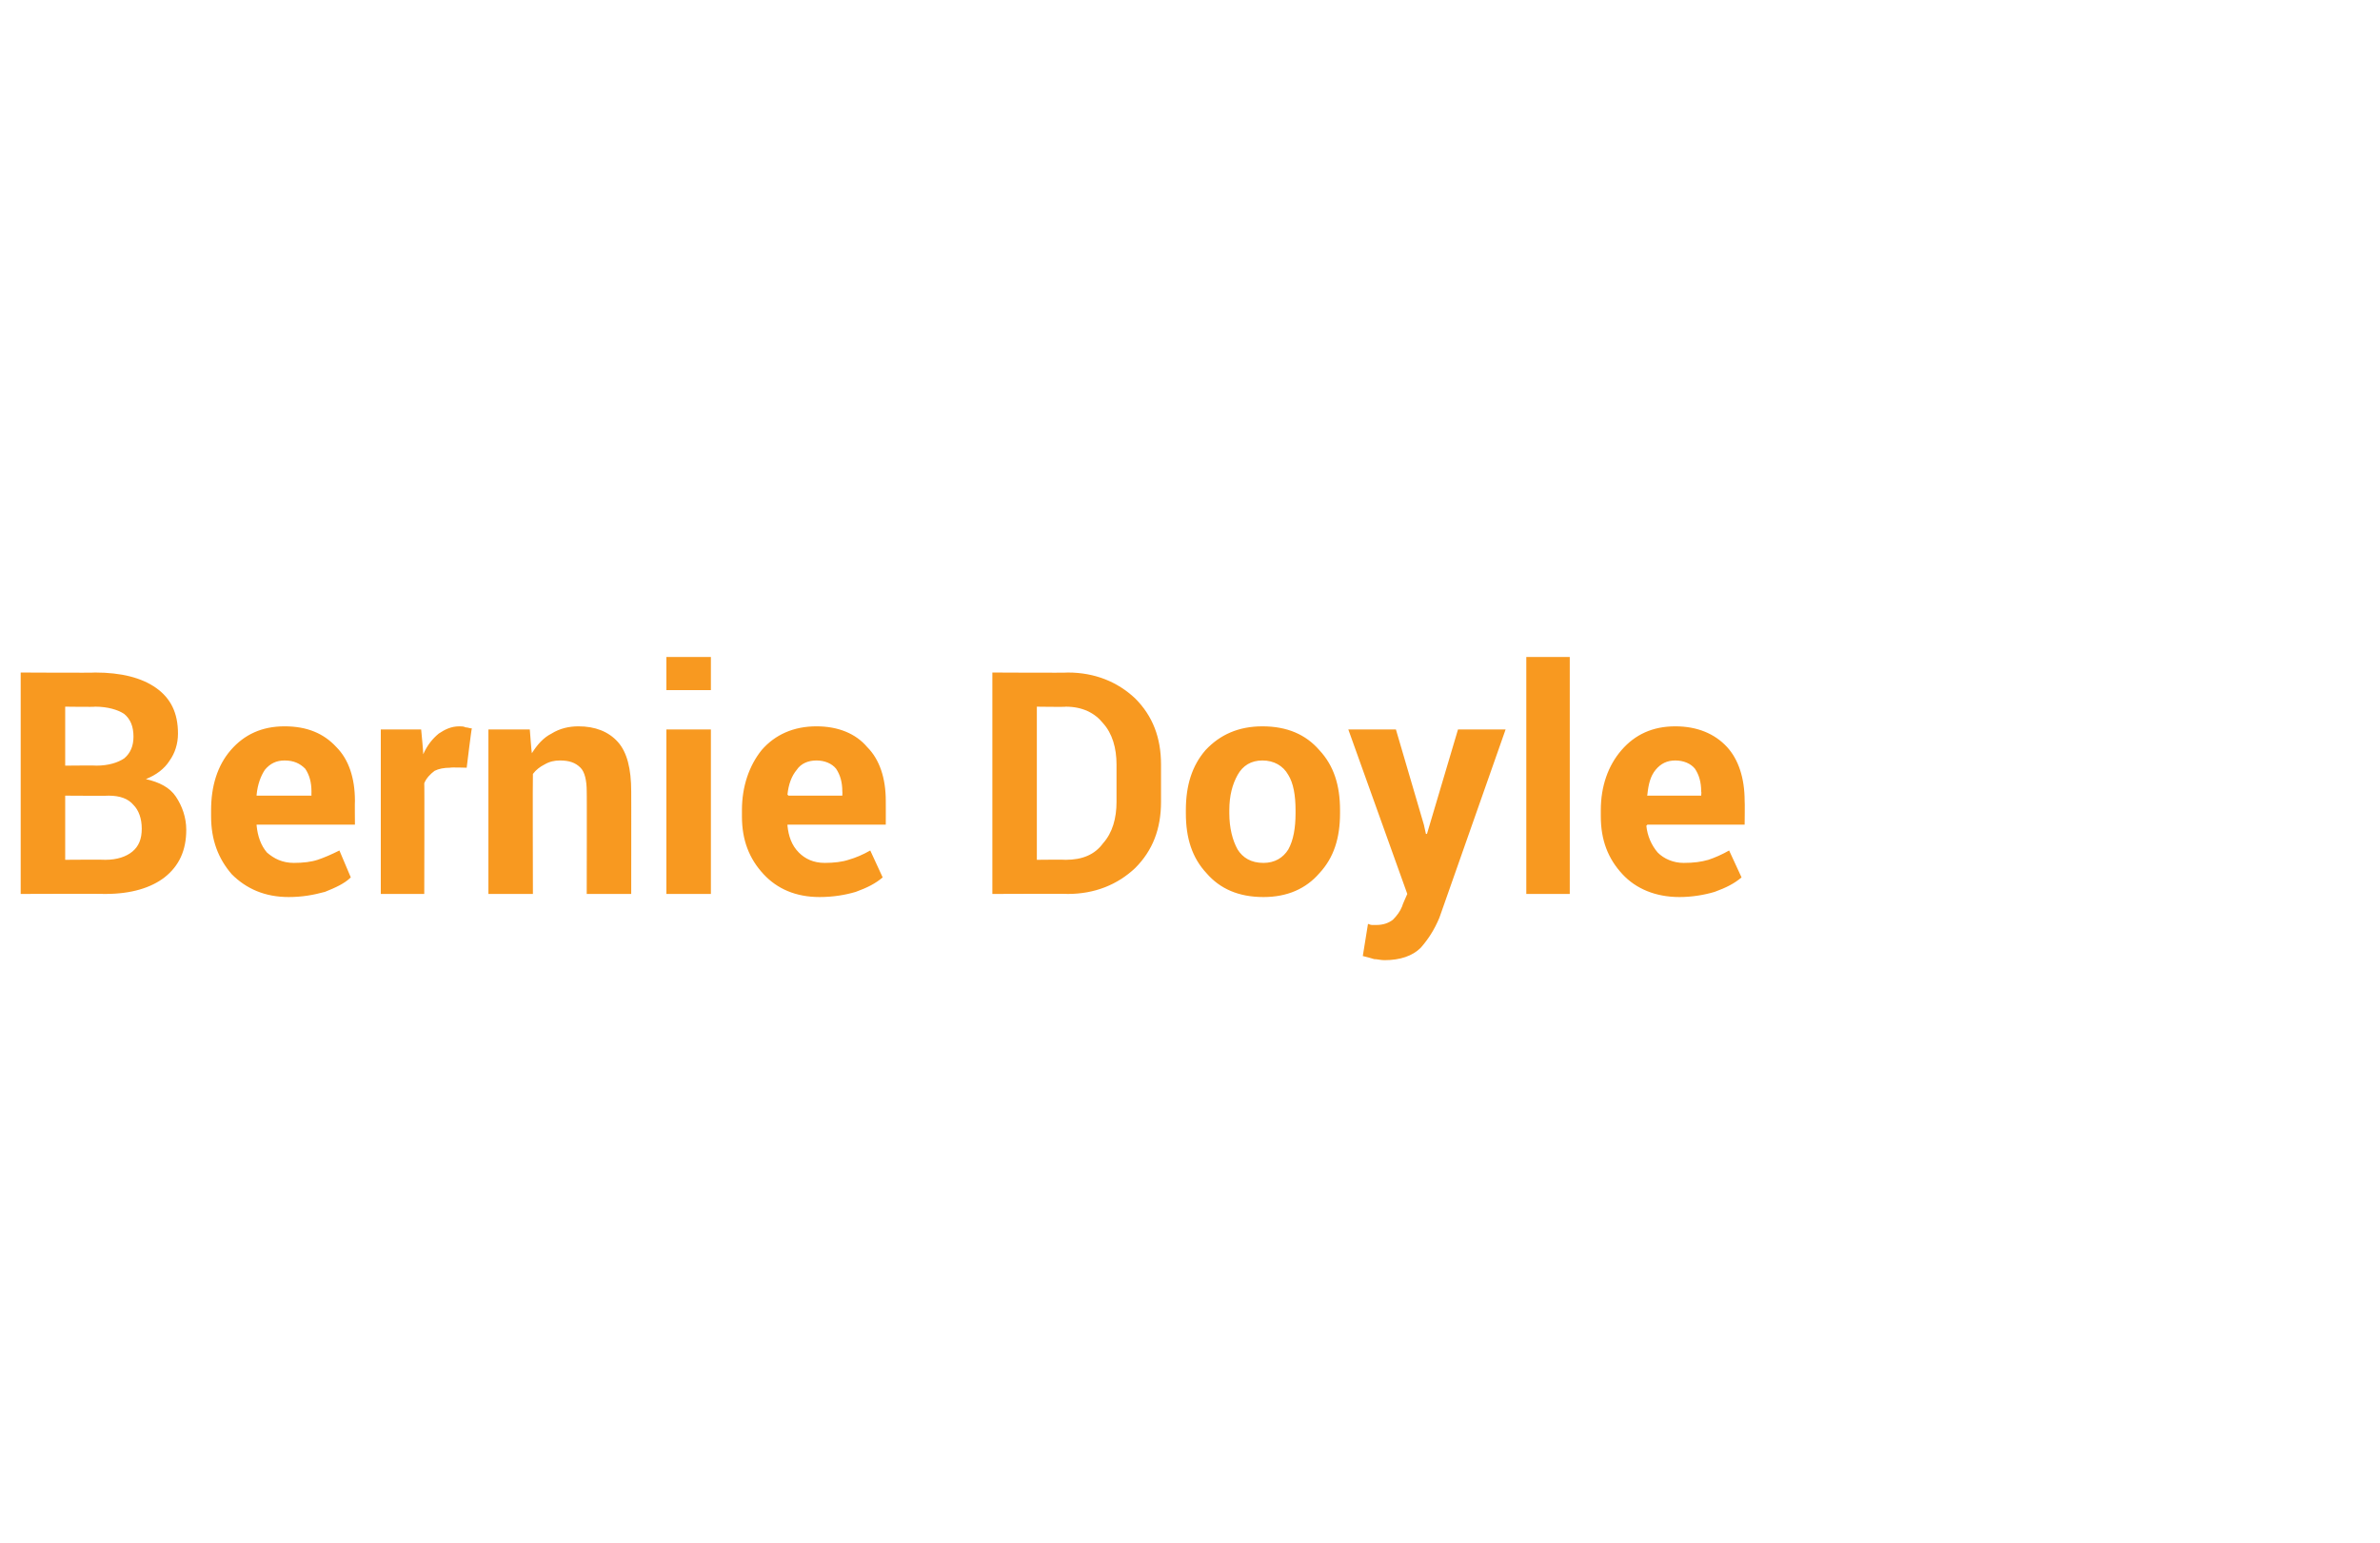 <?xml version="1.0" standalone="no"?><!DOCTYPE svg PUBLIC "-//W3C//DTD SVG 1.1//EN" "http://www.w3.org/Graphics/SVG/1.1/DTD/svg11.dtd"><svg xmlns="http://www.w3.org/2000/svg" version="1.1" width="230px" height="149.1px" viewBox="0 -1 230 149.1" style="top:-1px"><desc>About write-up</desc><defs/><g id="Polygon39281"><path d="m2 85.4l0-21.4c0 0 7.2.04 7.2 0c2.5 0 4.5.5 5.9 1.5c1.4 1 2.1 2.4 2.1 4.4c0 1-.3 1.9-.8 2.6c-.5.8-1.3 1.4-2.3 1.8c1.3.3 2.3.8 2.9 1.7c.6.9 1 2 1 3.2c0 2-.7 3.5-2.1 4.6c-1.3 1-3.2 1.6-5.7 1.6c.01-.03-8.2 0-8.2 0zm4.3-9.5l0 6.2c0 0 3.91-.03 3.9 0c1.1 0 2-.3 2.6-.8c.6-.5.9-1.2.9-2.2c0-1-.3-1.8-.8-2.3c-.5-.6-1.3-.9-2.4-.9c.03.03-4.2 0-4.2 0zm0-2.9c0 0 3.05-.03 3 0c1.2 0 2.1-.3 2.7-.7c.6-.5.9-1.2.9-2.1c0-1-.3-1.7-.9-2.2c-.6-.4-1.6-.7-2.8-.7c0 .04-2.9 0-2.9 0l0 5.7zm21.6 12.7c-2.3 0-4.1-.8-5.5-2.2c-1.3-1.5-2-3.3-2-5.6c0 0 0-.6 0-.6c0-2.3.6-4.3 1.9-5.8c1.3-1.5 3-2.3 5.2-2.3c2.2 0 3.8.7 5 2c1.2 1.2 1.8 3 1.8 5.2c-.02-.01 0 2.3 0 2.3l-9.5 0c0 0-.01.1 0 .1c.1 1 .4 1.9 1 2.6c.7.6 1.5 1 2.6 1c.9 0 1.7-.1 2.3-.3c.6-.2 1.3-.5 2.1-.9c0 0 1.1 2.6 1.1 2.6c-.6.6-1.5 1-2.5 1.4c-1.1.3-2.2.5-3.5.5zm-.4-13.2c-.8 0-1.4.3-1.9.9c-.4.6-.7 1.4-.8 2.4c0 .02 0 .1 0 .1l5.3 0c0 0-.01-.39 0-.4c0-.9-.2-1.6-.6-2.2c-.5-.5-1.1-.8-2-.8zm17.6.7c0 0-1.56-.05-1.6 0c-.6 0-1.1.1-1.5.3c-.4.3-.8.7-1 1.2c.03-.04 0 10.7 0 10.7l-4.2 0l0-15.9l3.9 0c0 0 .23 2.36.2 2.4c.4-.9.9-1.5 1.5-2c.6-.4 1.2-.7 2-.7c.2 0 .4 0 .6.1c.2 0 .4.1.6.1c-.04 0-.5 3.8-.5 3.8zm6.1-3.7c0 0 .17 2.29.2 2.3c.5-.8 1.1-1.5 1.9-1.9c.8-.5 1.7-.7 2.6-.7c1.6 0 2.9.5 3.8 1.5c.9 1 1.3 2.6 1.3 4.8c.01-.03 0 9.9 0 9.9l-4.3 0c0 0 .02-9.94 0-9.9c0-1.1-.2-1.9-.6-2.3c-.5-.5-1.1-.7-2-.7c-.5 0-1 .1-1.5.4c-.4.2-.8.5-1.1.9c-.03.04 0 11.6 0 11.6l-4.3 0l0-15.9l4 0zm17.5 15.9l-4.3 0l0-15.9l4.3 0l0 15.9zm0-19.7l-4.3 0l0-3.2l4.3 0l0 3.2zm10.5 20c-2.3 0-4.1-.8-5.4-2.2c-1.4-1.5-2.1-3.3-2.1-5.6c0 0 0-.6 0-.6c0-2.3.7-4.3 1.9-5.8c1.3-1.5 3.1-2.3 5.3-2.3c2.1 0 3.8.7 4.9 2c1.2 1.2 1.8 3 1.8 5.2c.01-.01 0 2.3 0 2.3l-9.5 0c0 0 .01.1 0 .1c.1 1 .4 1.9 1.1 2.6c.6.6 1.4 1 2.5 1c.9 0 1.7-.1 2.3-.3c.7-.2 1.4-.5 2.1-.9c0 0 1.2 2.6 1.2 2.6c-.7.6-1.5 1-2.6 1.4c-1 .3-2.2.5-3.5.5zm-.3-13.2c-.8 0-1.5.3-1.9.9c-.5.6-.8 1.4-.9 2.4c.03.02.1.1.1.1l5.2 0c0 0 .02-.39 0-.4c0-.9-.2-1.6-.6-2.2c-.4-.5-1.1-.8-1.9-.8zm17 12.9l0-21.4c0 0 7.34.04 7.3 0c2.6 0 4.8.9 6.5 2.5c1.7 1.7 2.5 3.8 2.5 6.4c0 0 0 3.6 0 3.6c0 2.6-.8 4.7-2.5 6.4c-1.7 1.6-3.9 2.5-6.5 2.5c.04-.03-7.3 0-7.3 0zm4.3-18.1l0 14.8c0 0 2.82-.03 2.8 0c1.6 0 2.8-.5 3.6-1.6c.9-1 1.3-2.4 1.3-4c0 0 0-3.6 0-3.6c0-1.6-.4-3-1.3-4c-.8-1-2-1.6-3.6-1.6c.02.04-2.8 0-2.8 0zm14.4 10c0-2.4.6-4.3 1.9-5.8c1.4-1.5 3.2-2.3 5.5-2.3c2.4 0 4.2.8 5.5 2.3c1.4 1.5 2 3.4 2 5.8c0 0 0 .3 0 .3c0 2.4-.6 4.3-2 5.8c-1.3 1.5-3.1 2.3-5.4 2.3c-2.4 0-4.2-.8-5.5-2.3c-1.4-1.5-2-3.4-2-5.8c0 0 0-.3 0-.3zm4.2.3c0 1.4.3 2.6.8 3.5c.5.8 1.3 1.3 2.5 1.3c1.1 0 1.9-.5 2.4-1.3c.5-.9.7-2.1.7-3.5c0 0 0-.3 0-.3c0-1.4-.2-2.6-.7-3.4c-.5-.9-1.4-1.4-2.5-1.4c-1.1 0-1.9.5-2.4 1.4c-.5.9-.8 2-.8 3.4c0 0 0 .3 0 .3zm18.8 1.1l.2.9l.1 0l3-10.1l4.6 0c0 0-6.41 18.24-6.4 18.2c-.5 1.2-1.1 2.1-1.8 2.9c-.8.8-2 1.2-3.5 1.2c-.4 0-.7-.1-1-.1c-.3-.1-.7-.2-1.1-.3c0 0 .5-3.1.5-3.1c.1 0 .2.1.4.1c.1 0 .2 0 .4 0c.7 0 1.2-.2 1.6-.5c.4-.4.7-.8.9-1.3c-.03-.02.5-1.2.5-1.2l-5.7-15.9l4.6 0l2.7 9.2zm14.1 6.7l-4.2 0l0-22.9l4.2 0l0 22.9zm10.6.3c-2.3 0-4.2-.8-5.5-2.2c-1.4-1.5-2.1-3.3-2.1-5.6c0 0 0-.6 0-.6c0-2.3.7-4.3 2-5.8c1.3-1.5 3-2.3 5.2-2.3c2.1 0 3.8.7 5 2c1.1 1.2 1.7 3 1.7 5.2c.03-.01 0 2.3 0 2.3l-9.4 0c0 0-.06.1-.1.1c.1 1 .5 1.9 1.1 2.6c.6.6 1.5 1 2.5 1c1 0 1.7-.1 2.4-.3c.6-.2 1.3-.5 2-.9c0 0 1.2 2.6 1.2 2.6c-.7.6-1.5 1-2.6 1.4c-1 .3-2.2.5-3.4.5zm-.4-13.2c-.8 0-1.4.3-1.9.9c-.5.6-.7 1.4-.8 2.4c-.04.02 0 .1 0 .1l5.2 0c0 0 .04-.39 0-.4c0-.9-.2-1.6-.6-2.2c-.4-.5-1.1-.8-1.9-.8z" stroke="none" fill="#f89920"/></g></svg>